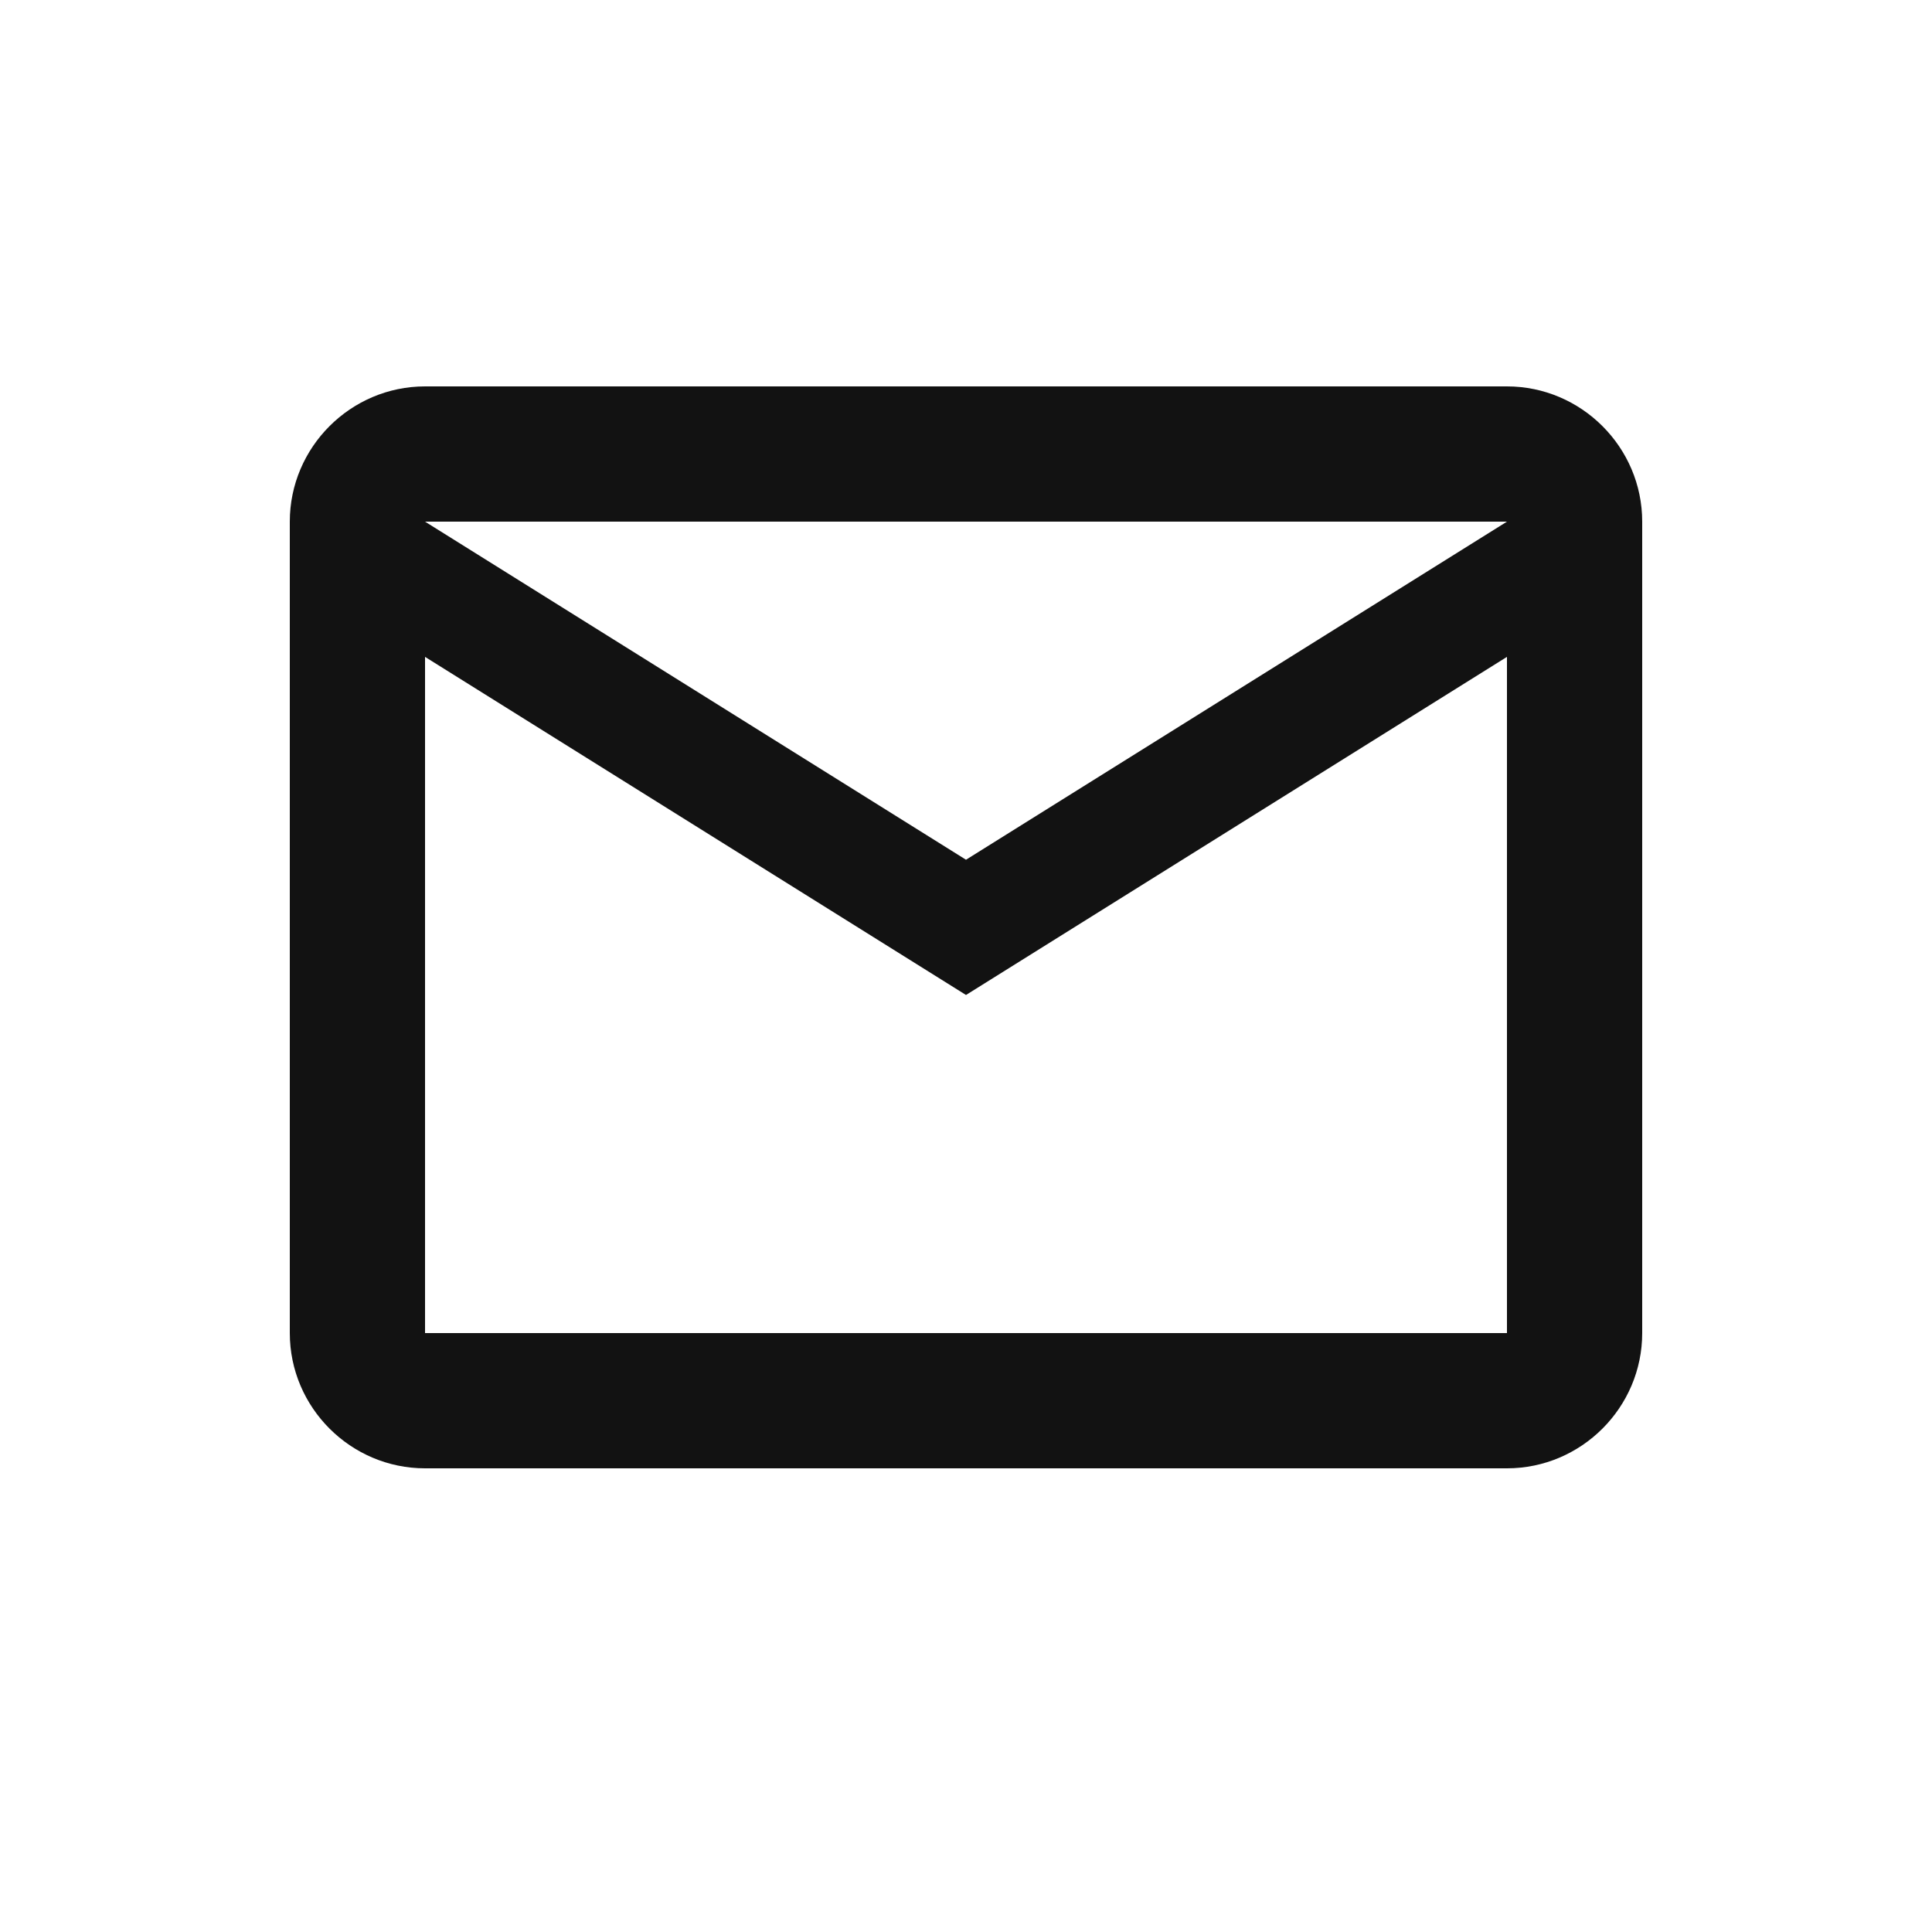 <svg width="20" height="20" viewBox="0 0 20 20" fill="none"
    xmlns="http://www.w3.org/2000/svg">
    <path fill-rule="evenodd" clip-rule="evenodd" d="M17 5.4C17 4.63 16.37 4 15.6 4H4.4C3.63 4 3 4.63 3 5.4V13.8C3 14.57 3.63 15.2 4.4 15.2H15.6C16.37 15.2 17 14.57 17 13.8V5.4ZM15.6 5.4L10 8.9L4.4 5.4H15.6ZM10 10.3L4.4 6.8V13.8H15.6V6.8L10 10.3Z" fill="#121212"/>
</svg>
